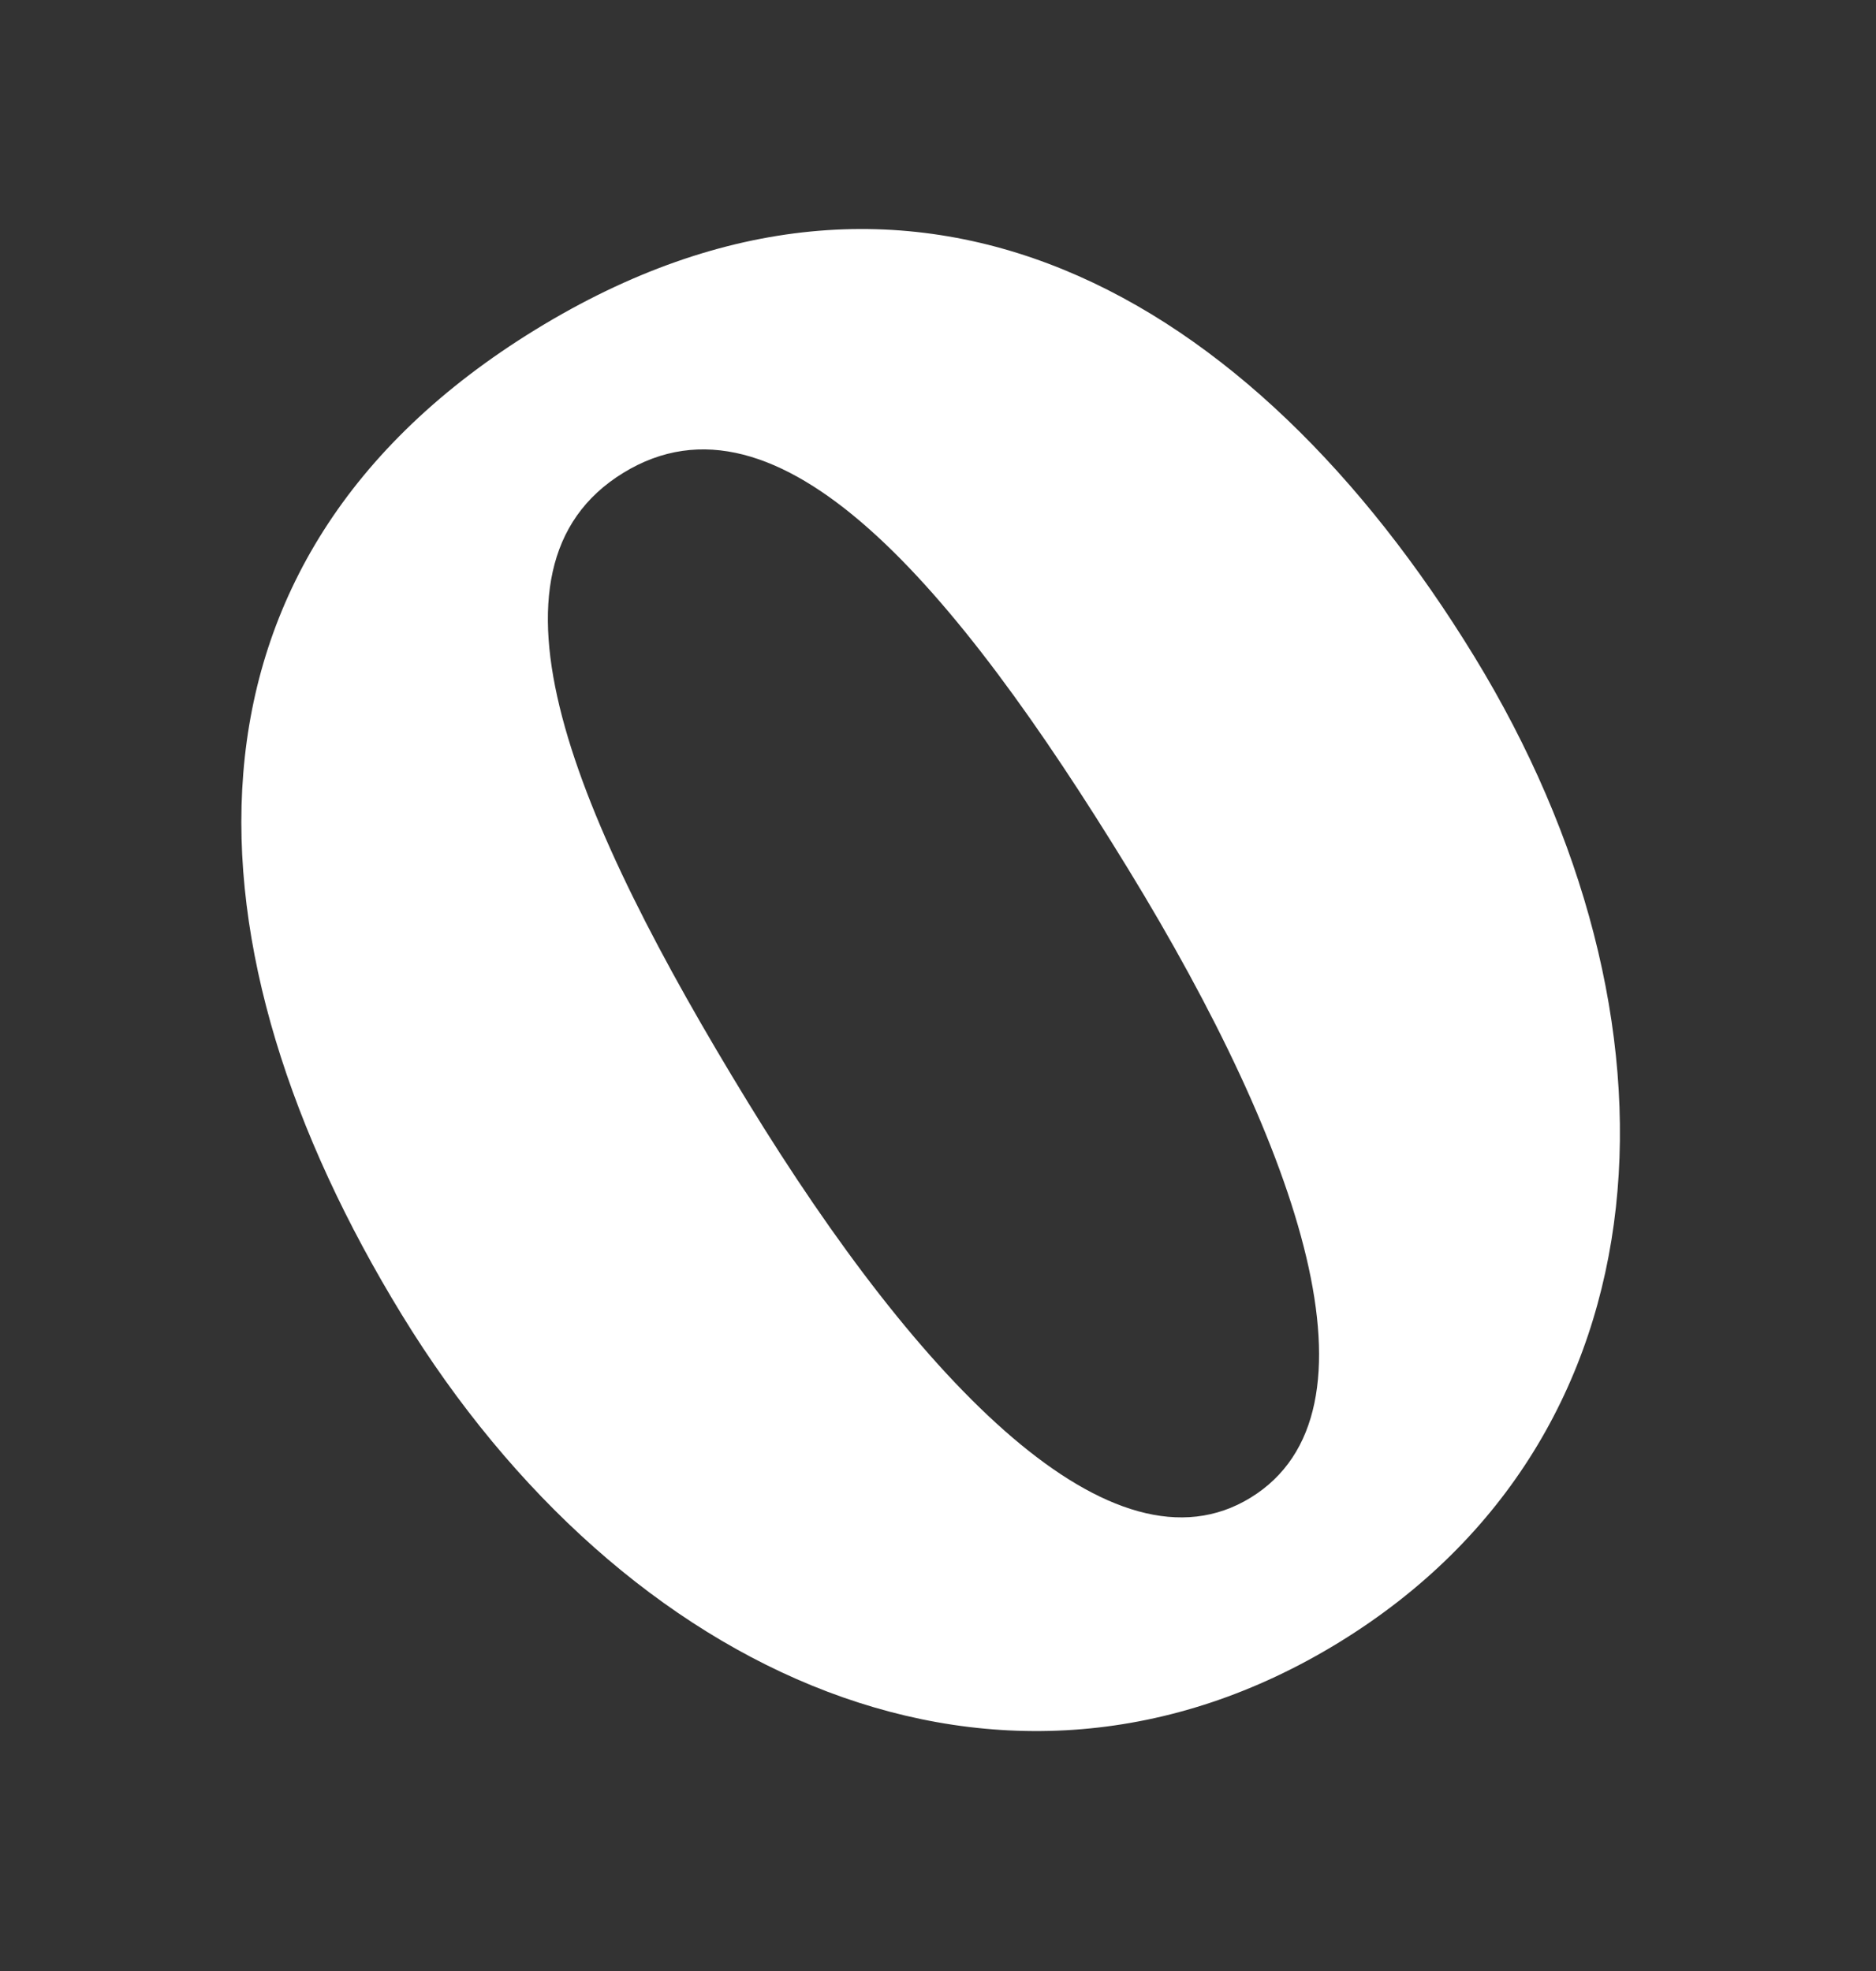<?xml version="1.0" encoding="UTF-8"?> <svg xmlns="http://www.w3.org/2000/svg" viewBox="0 0 89.744 94.308" fill="none"><rect x="0" y="0" width="89.744" height="94.308" fill="#333333" stroke="none"/><path d="M70.522 31.403C81.112 48.705 80.162 68.691 64.062 78.577C47.961 88.464 29.813 80.206 19.222 62.904C8.592 45.538 7.496 26.898 25.617 15.771C43.738 4.643 59.892 14.037 70.522 31.403ZM35.779 52.738C44.051 66.252 53.242 75.7 59.826 71.657C66.474 67.574 62.238 55.085 53.965 41.57C45.653 27.99 37.244 18.063 29.814 22.626C22.382 27.189 27.467 39.158 35.779 52.738Z" fill="white"></path></svg> 